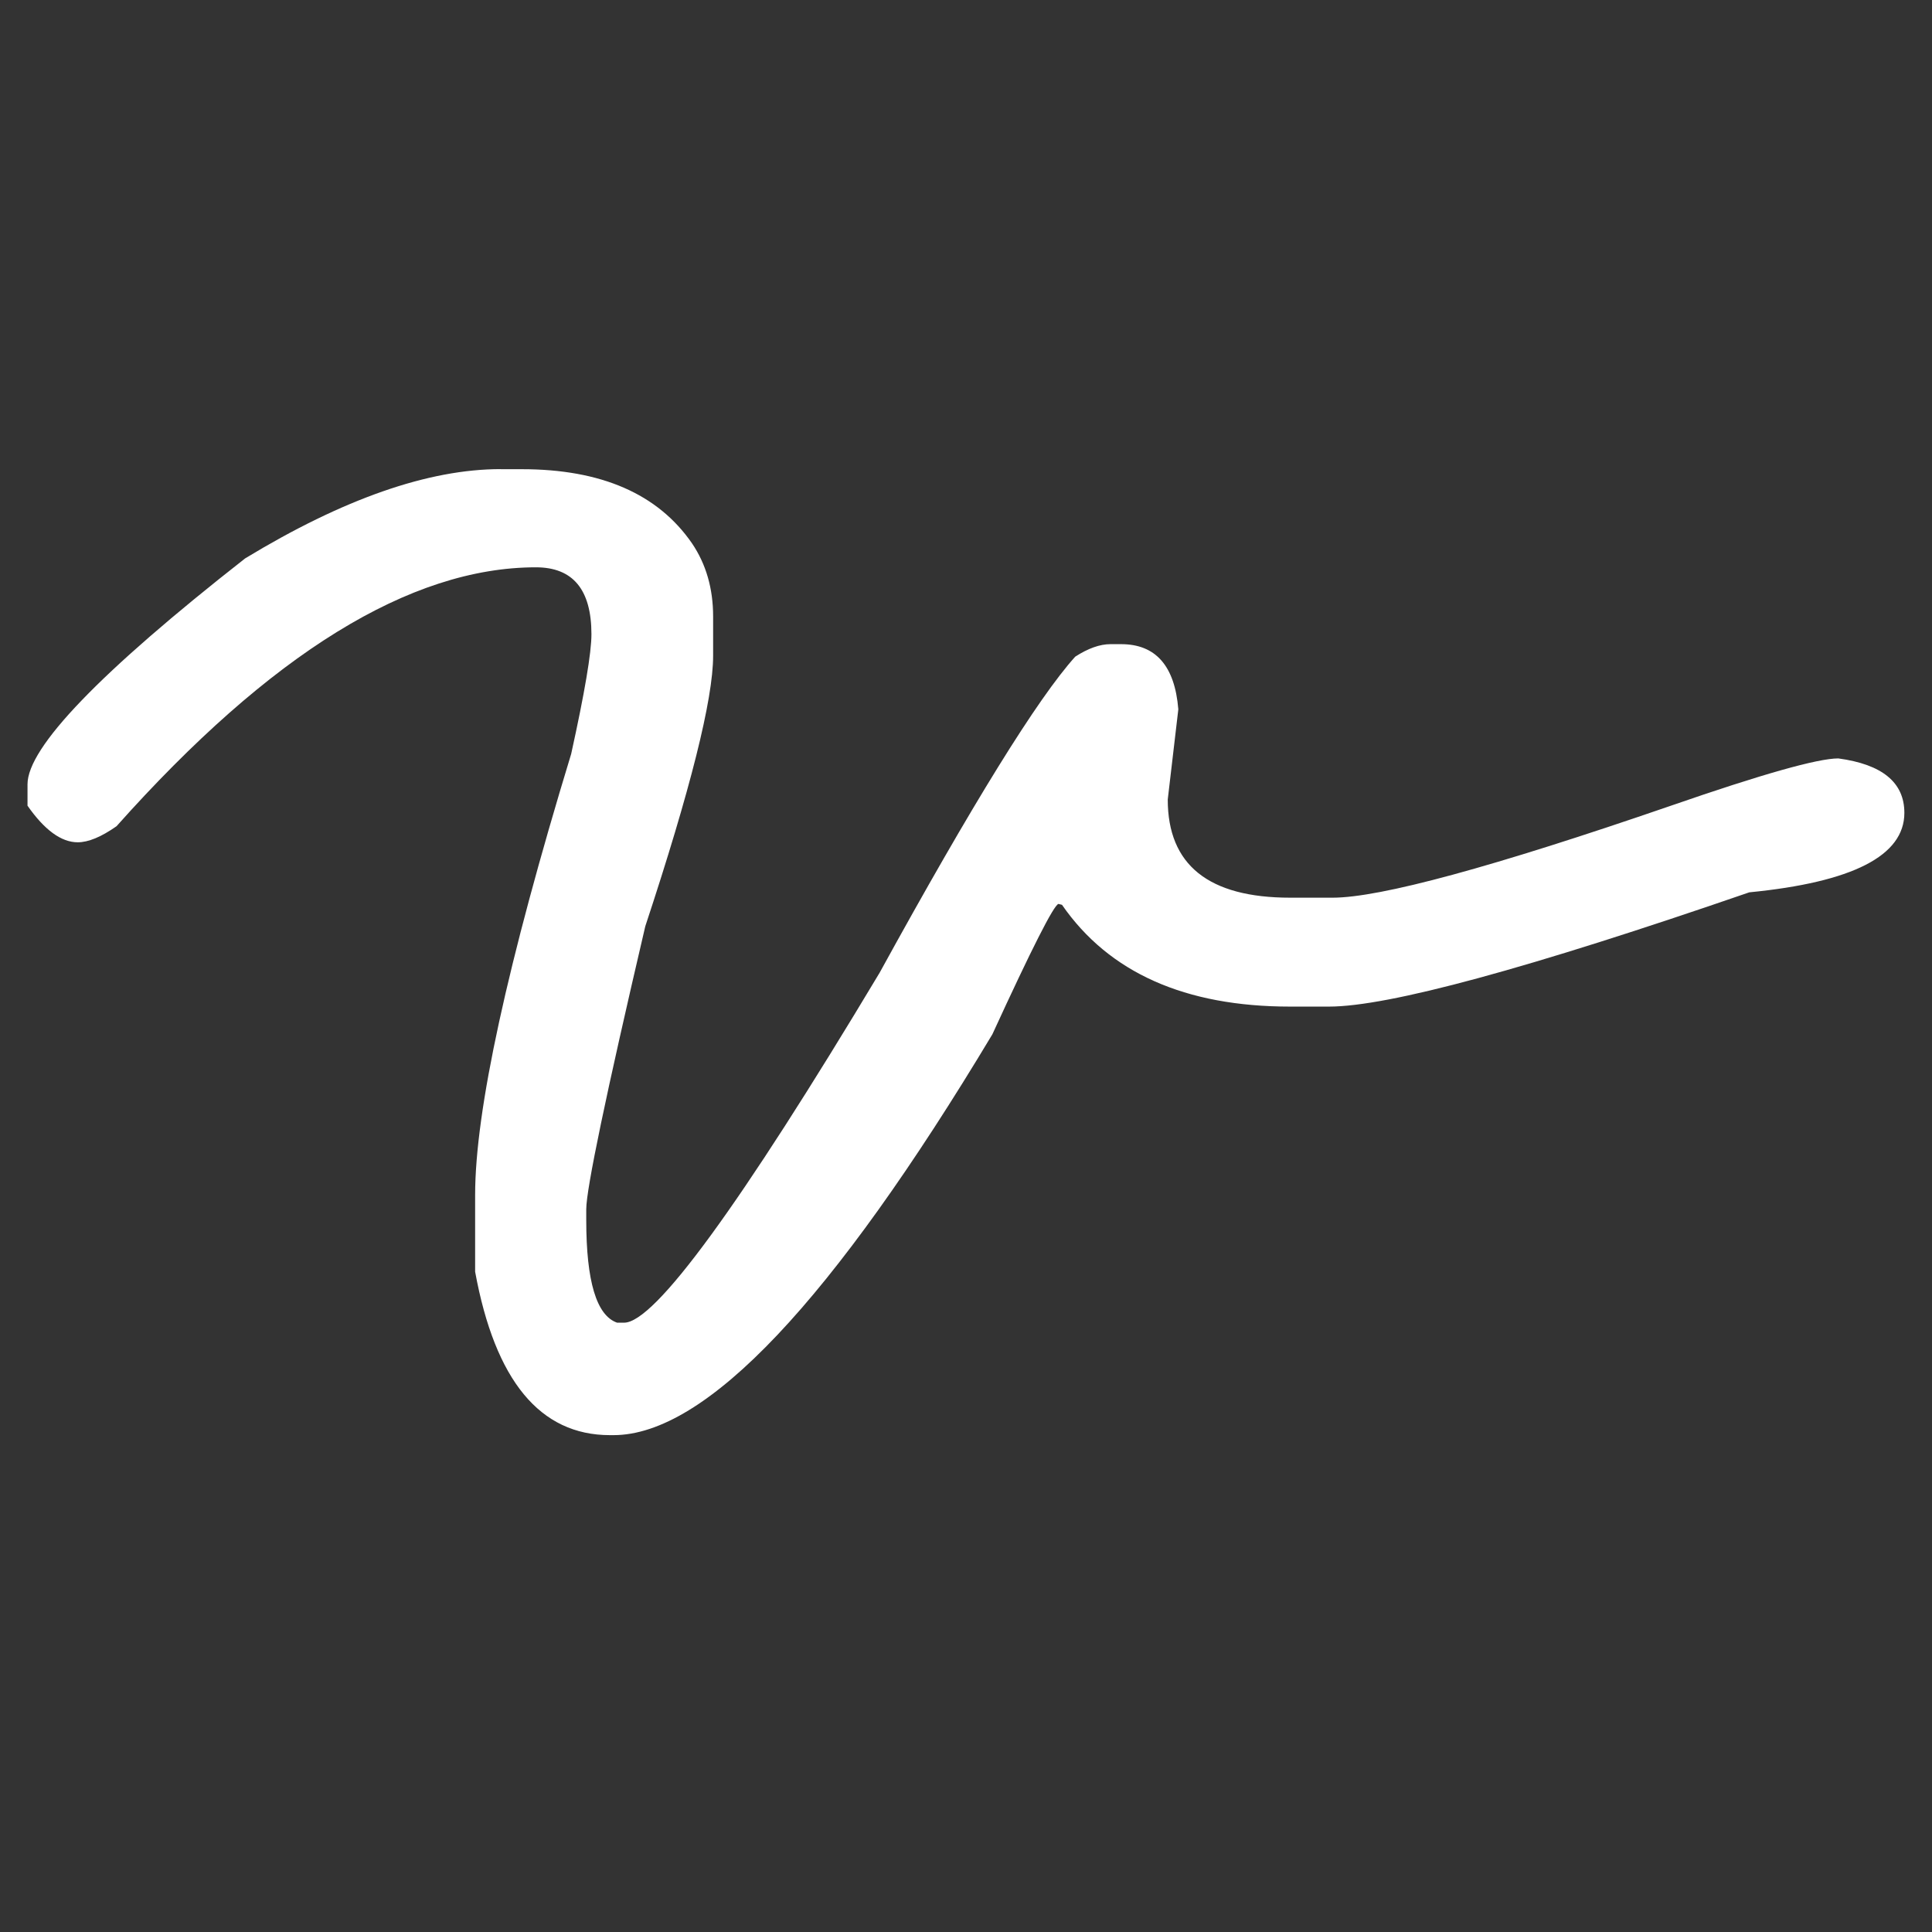 <svg width="70" height="70" xmlns="http://www.w3.org/2000/svg" xmlns:svg="http://www.w3.org/2000/svg">
 <rect width="100%" height="100%" fill="#333333" stroke="none"/>
 <g class="layer">
  <title>Layer 1</title>
  <path id="svg_1" d="m18.144,17l0.766,0c2.873,0 4.927,0.895 6.162,2.685c0.511,0.755 0.766,1.639 0.766,2.652l0,1.423c0,1.574 -0.819,4.841 -2.458,9.801c-1.426,6.103 -2.139,9.521 -2.139,10.254l0,0.388c0,2.221 0.372,3.461 1.117,3.72l0.255,0c1.107,0 4.193,-4.227 9.258,-12.68c3.363,-6.124 5.725,-9.941 7.087,-11.451c0.468,-0.302 0.894,-0.453 1.277,-0.453l0.383,0c1.256,0 1.947,0.787 2.075,2.361l-0.383,3.267c0,2.372 1.479,3.558 4.438,3.558l1.532,0c1.724,0 5.81,-1.111 12.259,-3.332c3.299,-1.143 5.321,-1.714 6.066,-1.714c1.596,0.216 2.394,0.873 2.394,1.973c0,1.553 -1.873,2.512 -5.619,2.879c-8.003,2.76 -13.079,4.14 -15.228,4.14l-1.405,0c-3.81,0 -6.566,-1.229 -8.269,-3.688l-0.128,-0.032c-0.17,0.043 -0.968,1.617 -2.394,4.723c-5.81,9.683 -10.386,14.524 -13.728,14.524l-0.128,0c-2.533,0 -4.161,-1.973 -4.885,-5.92l0,-2.782c0,-3.041 1.16,-8.367 3.48,-15.98c0.49,-2.221 0.734,-3.666 0.734,-4.335c0,-1.617 -0.67,-2.426 -2.011,-2.426c-4.555,0 -9.62,3.127 -15.196,9.381c-0.553,0.388 -1.022,0.582 -1.405,0.582c-0.596,0 -1.202,-0.442 -1.82,-1.326l0,-0.776c0,-1.337 2.628,-4.065 7.885,-8.184c3.554,-2.157 6.64,-3.235 9.258,-3.235z" fill-rule="nonzero" fill="#FFF"/>
 </g>
</svg>